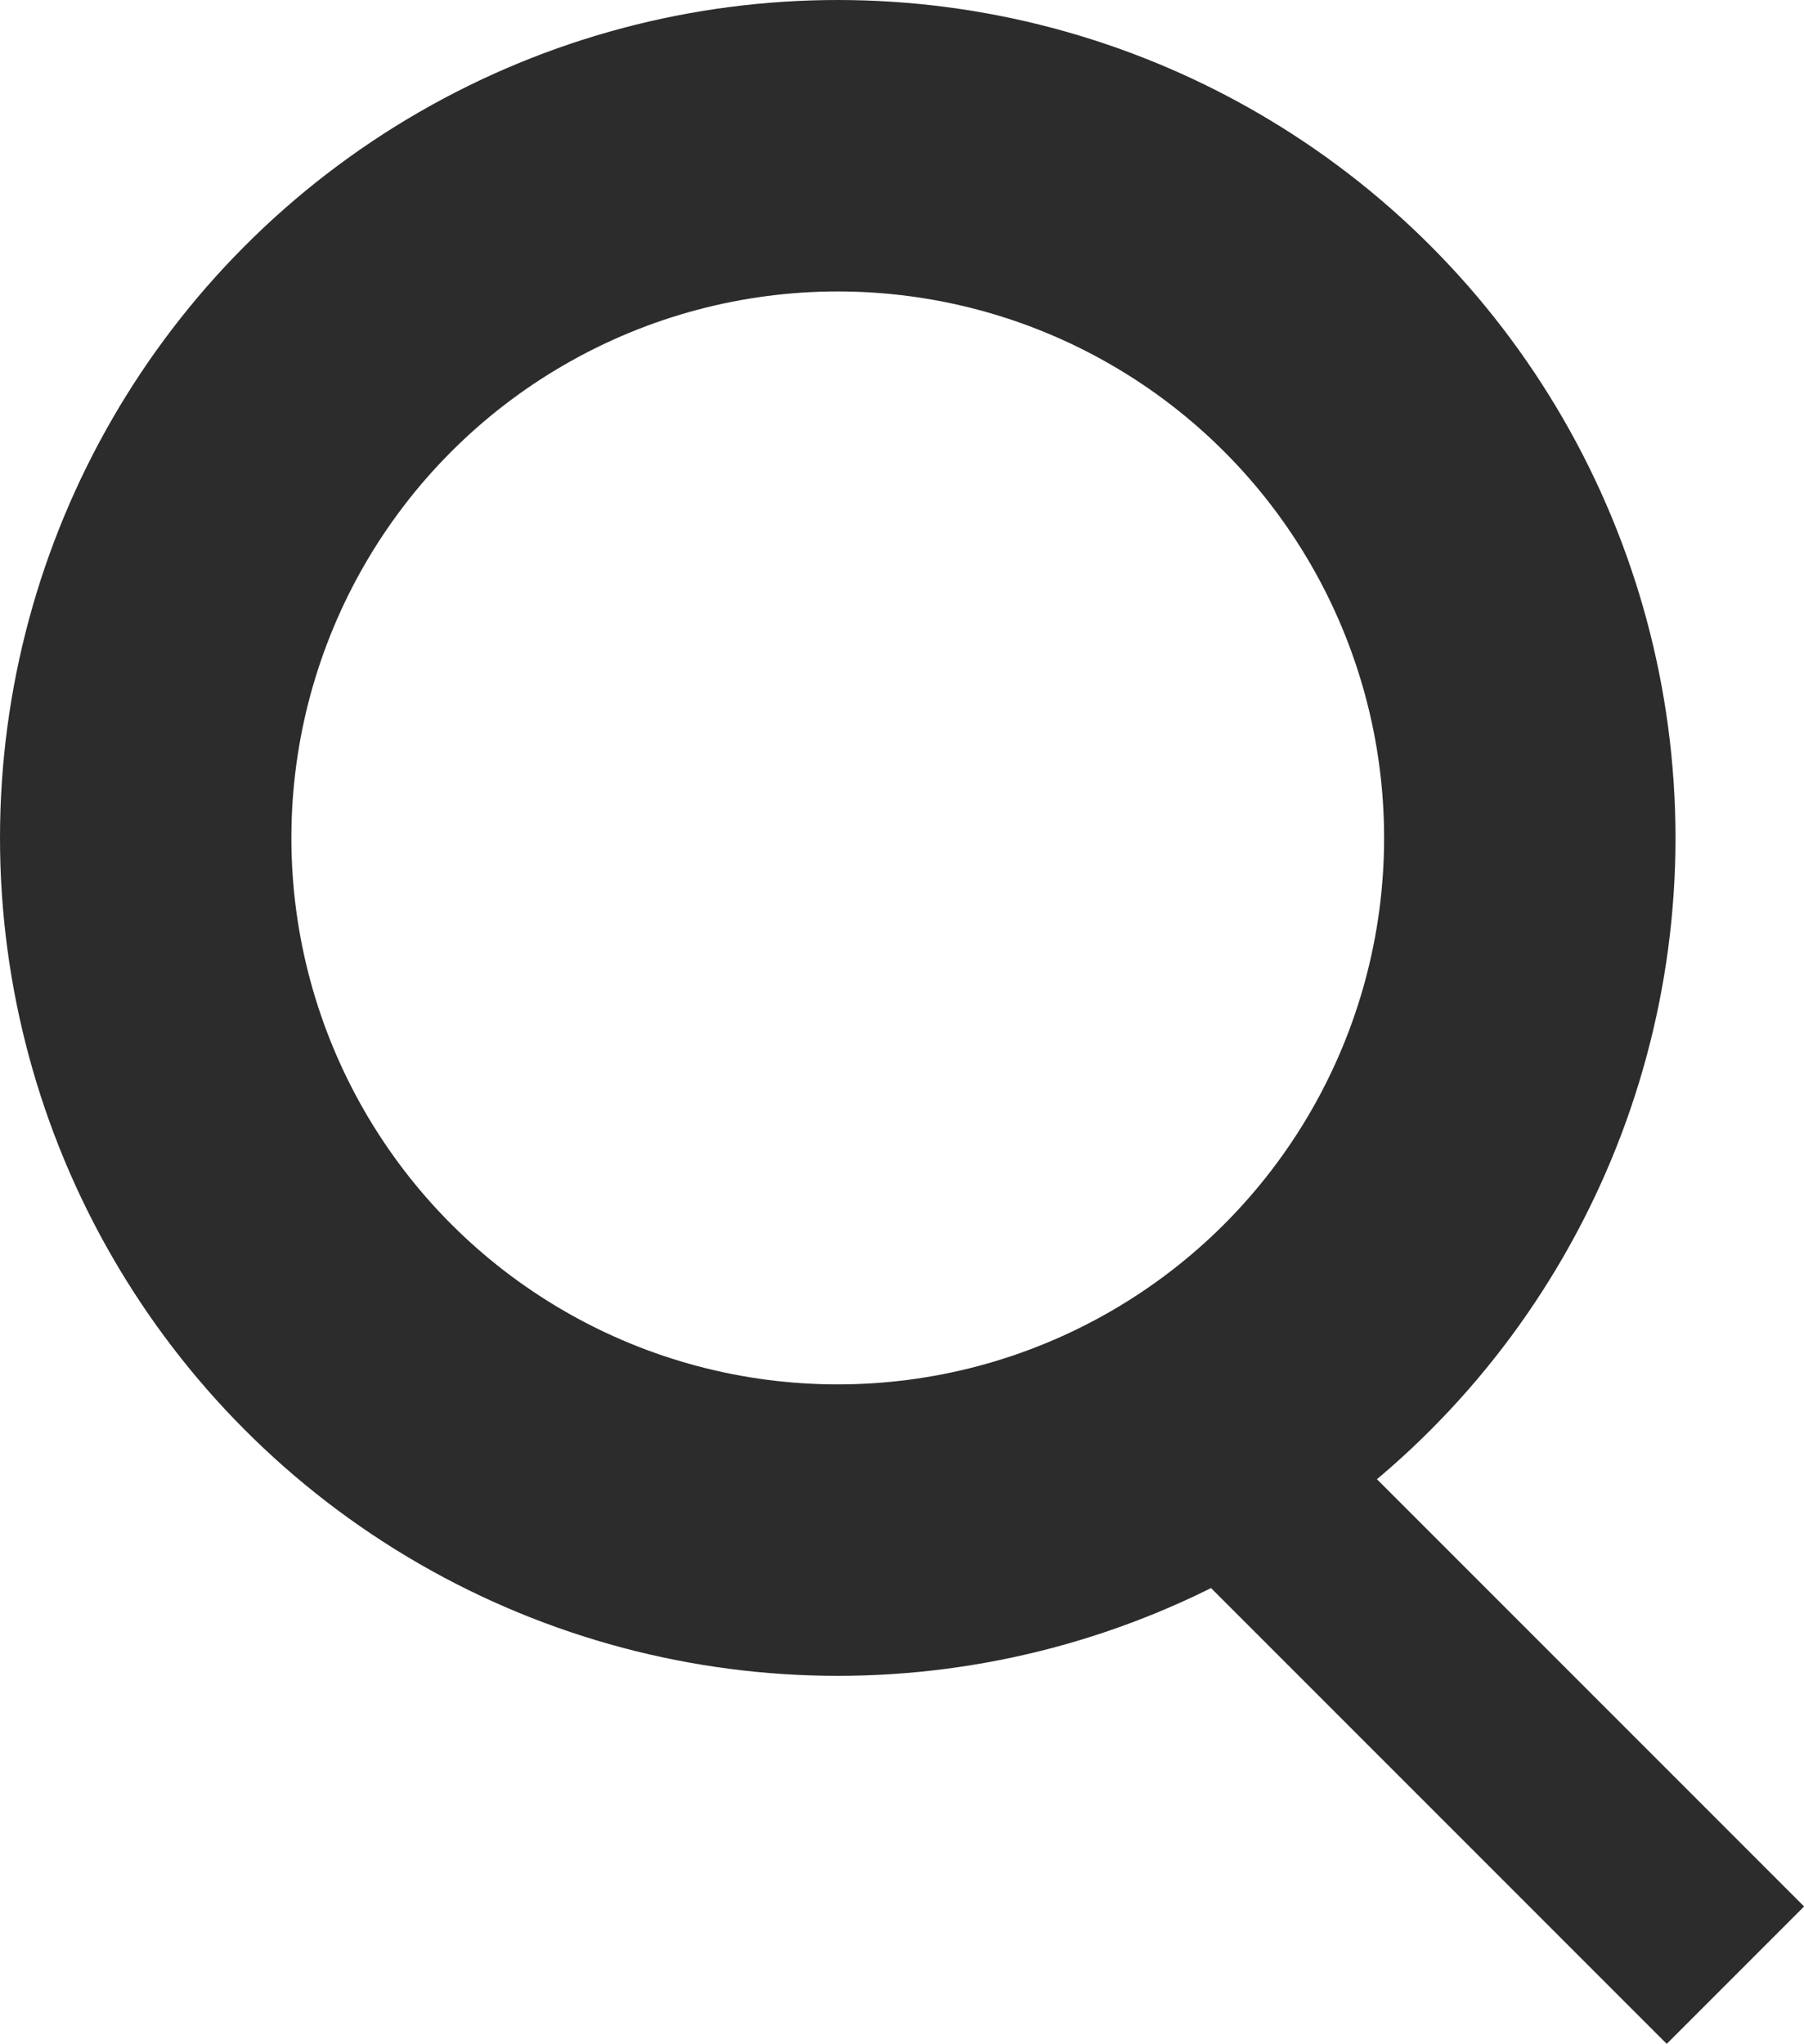 <svg id="Group_1008" data-name="Group 1008" xmlns="http://www.w3.org/2000/svg" width="18.573" height="21.038" viewBox="0 0 18.573 21.038">
  <g id="Ellipse_43" data-name="Ellipse 43" transform="translate(0)" fill="none" stroke="#2c2c2c" stroke-width="3">
    <circle cx="8.625" cy="8.625" r="8.625" stroke="none"/>
    <circle cx="8.625" cy="8.625" r="7.125" fill="none"/>
  </g>
  <line id="Line_21" data-name="Line 21" x2="6.161" y2="6.161" transform="translate(11.706 14.17)" fill="none" stroke="#2c2c2c" stroke-width="2"/>
</svg>
